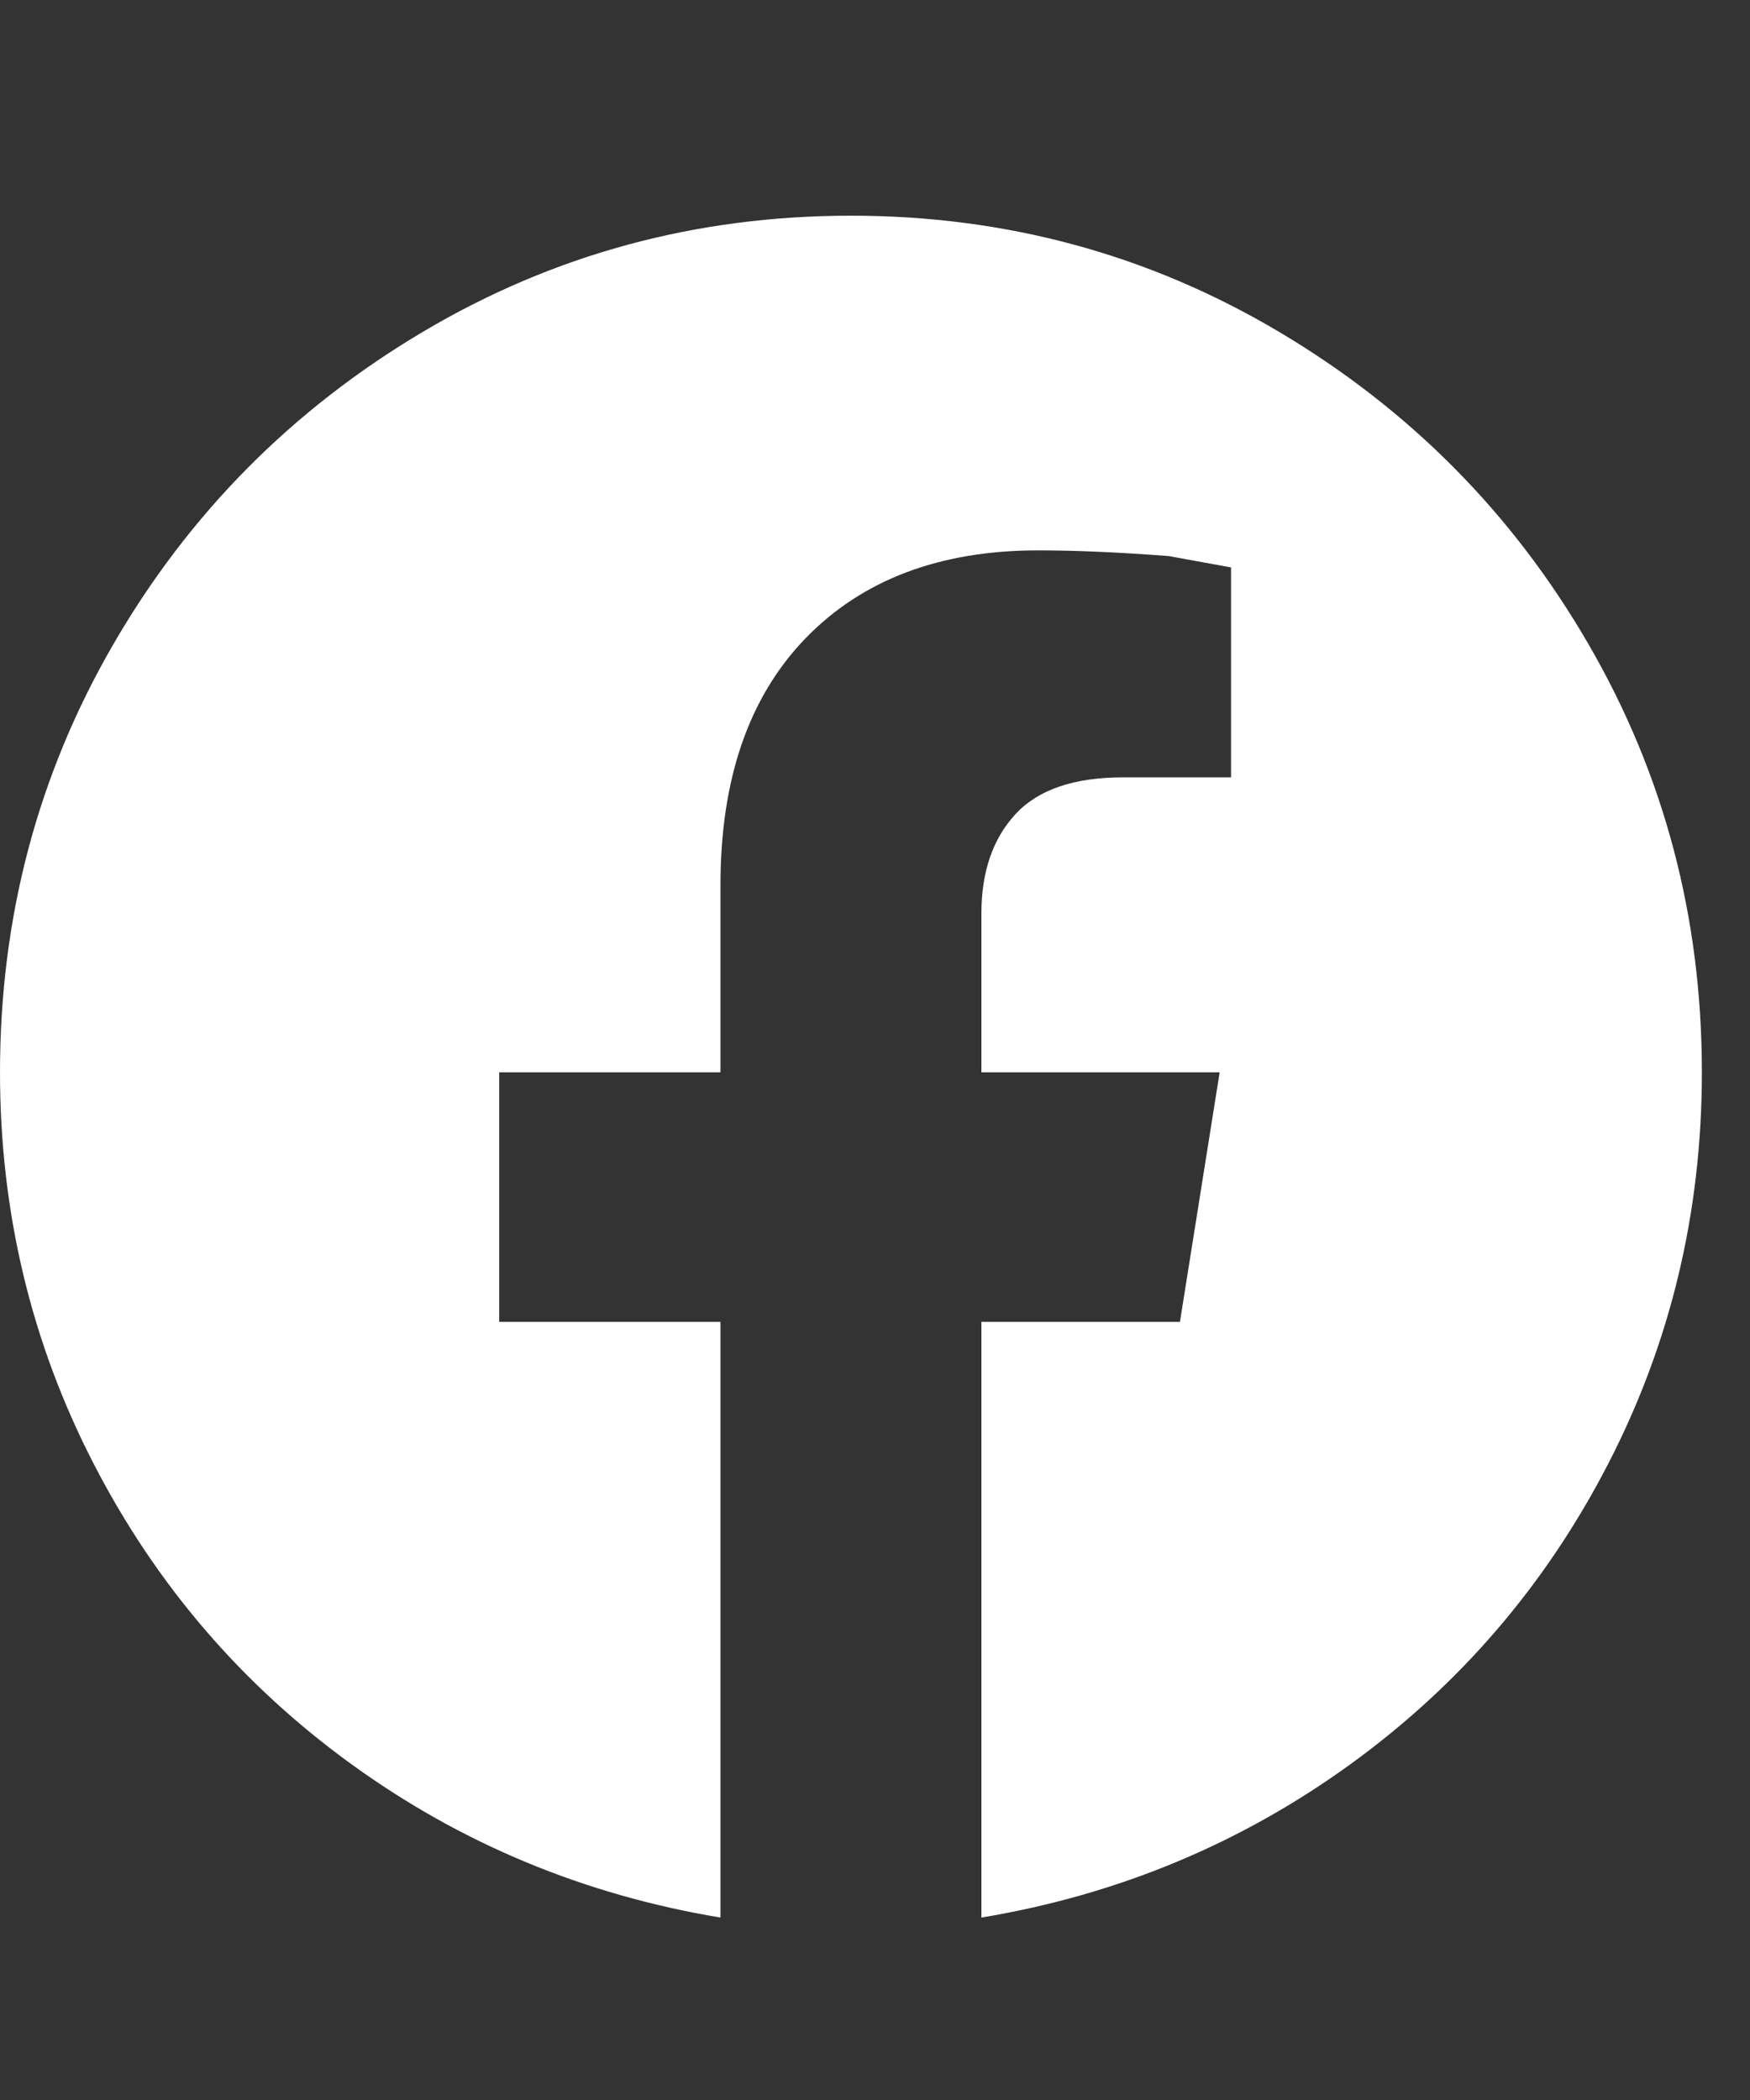 <svg width="20" height="24" viewBox="0 0 20 24" fill="none" xmlns="http://www.w3.org/2000/svg">
<rect x="0" y="0" width="20" height="24" fill="#333333" stroke="none"/>
<g clip-path="url(#clip0_105_1131)">
<path d="M19.45 12.255C19.45 10.483 19.018 8.851 18.153 7.36C17.289 5.869 16.111 4.68 14.62 3.794C13.129 2.908 11.497 2.465 9.725 2.465C7.953 2.465 6.321 2.908 4.83 3.794C3.339 4.68 2.161 5.869 1.297 7.36C0.432 8.851 0 10.483 0 12.255C0 13.854 0.357 15.345 1.07 16.728C1.783 18.111 2.766 19.257 4.02 20.165C5.273 21.072 6.678 21.656 8.234 21.915V15.107H5.705V12.255H8.234V10.115C8.234 8.905 8.558 7.965 9.206 7.295C9.855 6.625 10.741 6.29 11.864 6.29C12.297 6.29 12.794 6.312 13.356 6.355L14.069 6.485V8.884H12.837C12.275 8.884 11.864 9.024 11.605 9.305C11.346 9.586 11.216 9.964 11.216 10.44V12.255H13.939L13.485 15.107H11.216V21.915C12.772 21.656 14.177 21.072 15.43 20.165C16.684 19.257 17.667 18.111 18.38 16.728C19.093 15.345 19.45 13.854 19.45 12.255Z" fill="white"/>
</g>
<defs>
<clipPath id="clip0_105_1131">
<rect width="19.45" height="19.5" fill="white" transform="matrix(1 0 0 -1 0 21.94)"/>
</clipPath>
</defs>
</svg>
